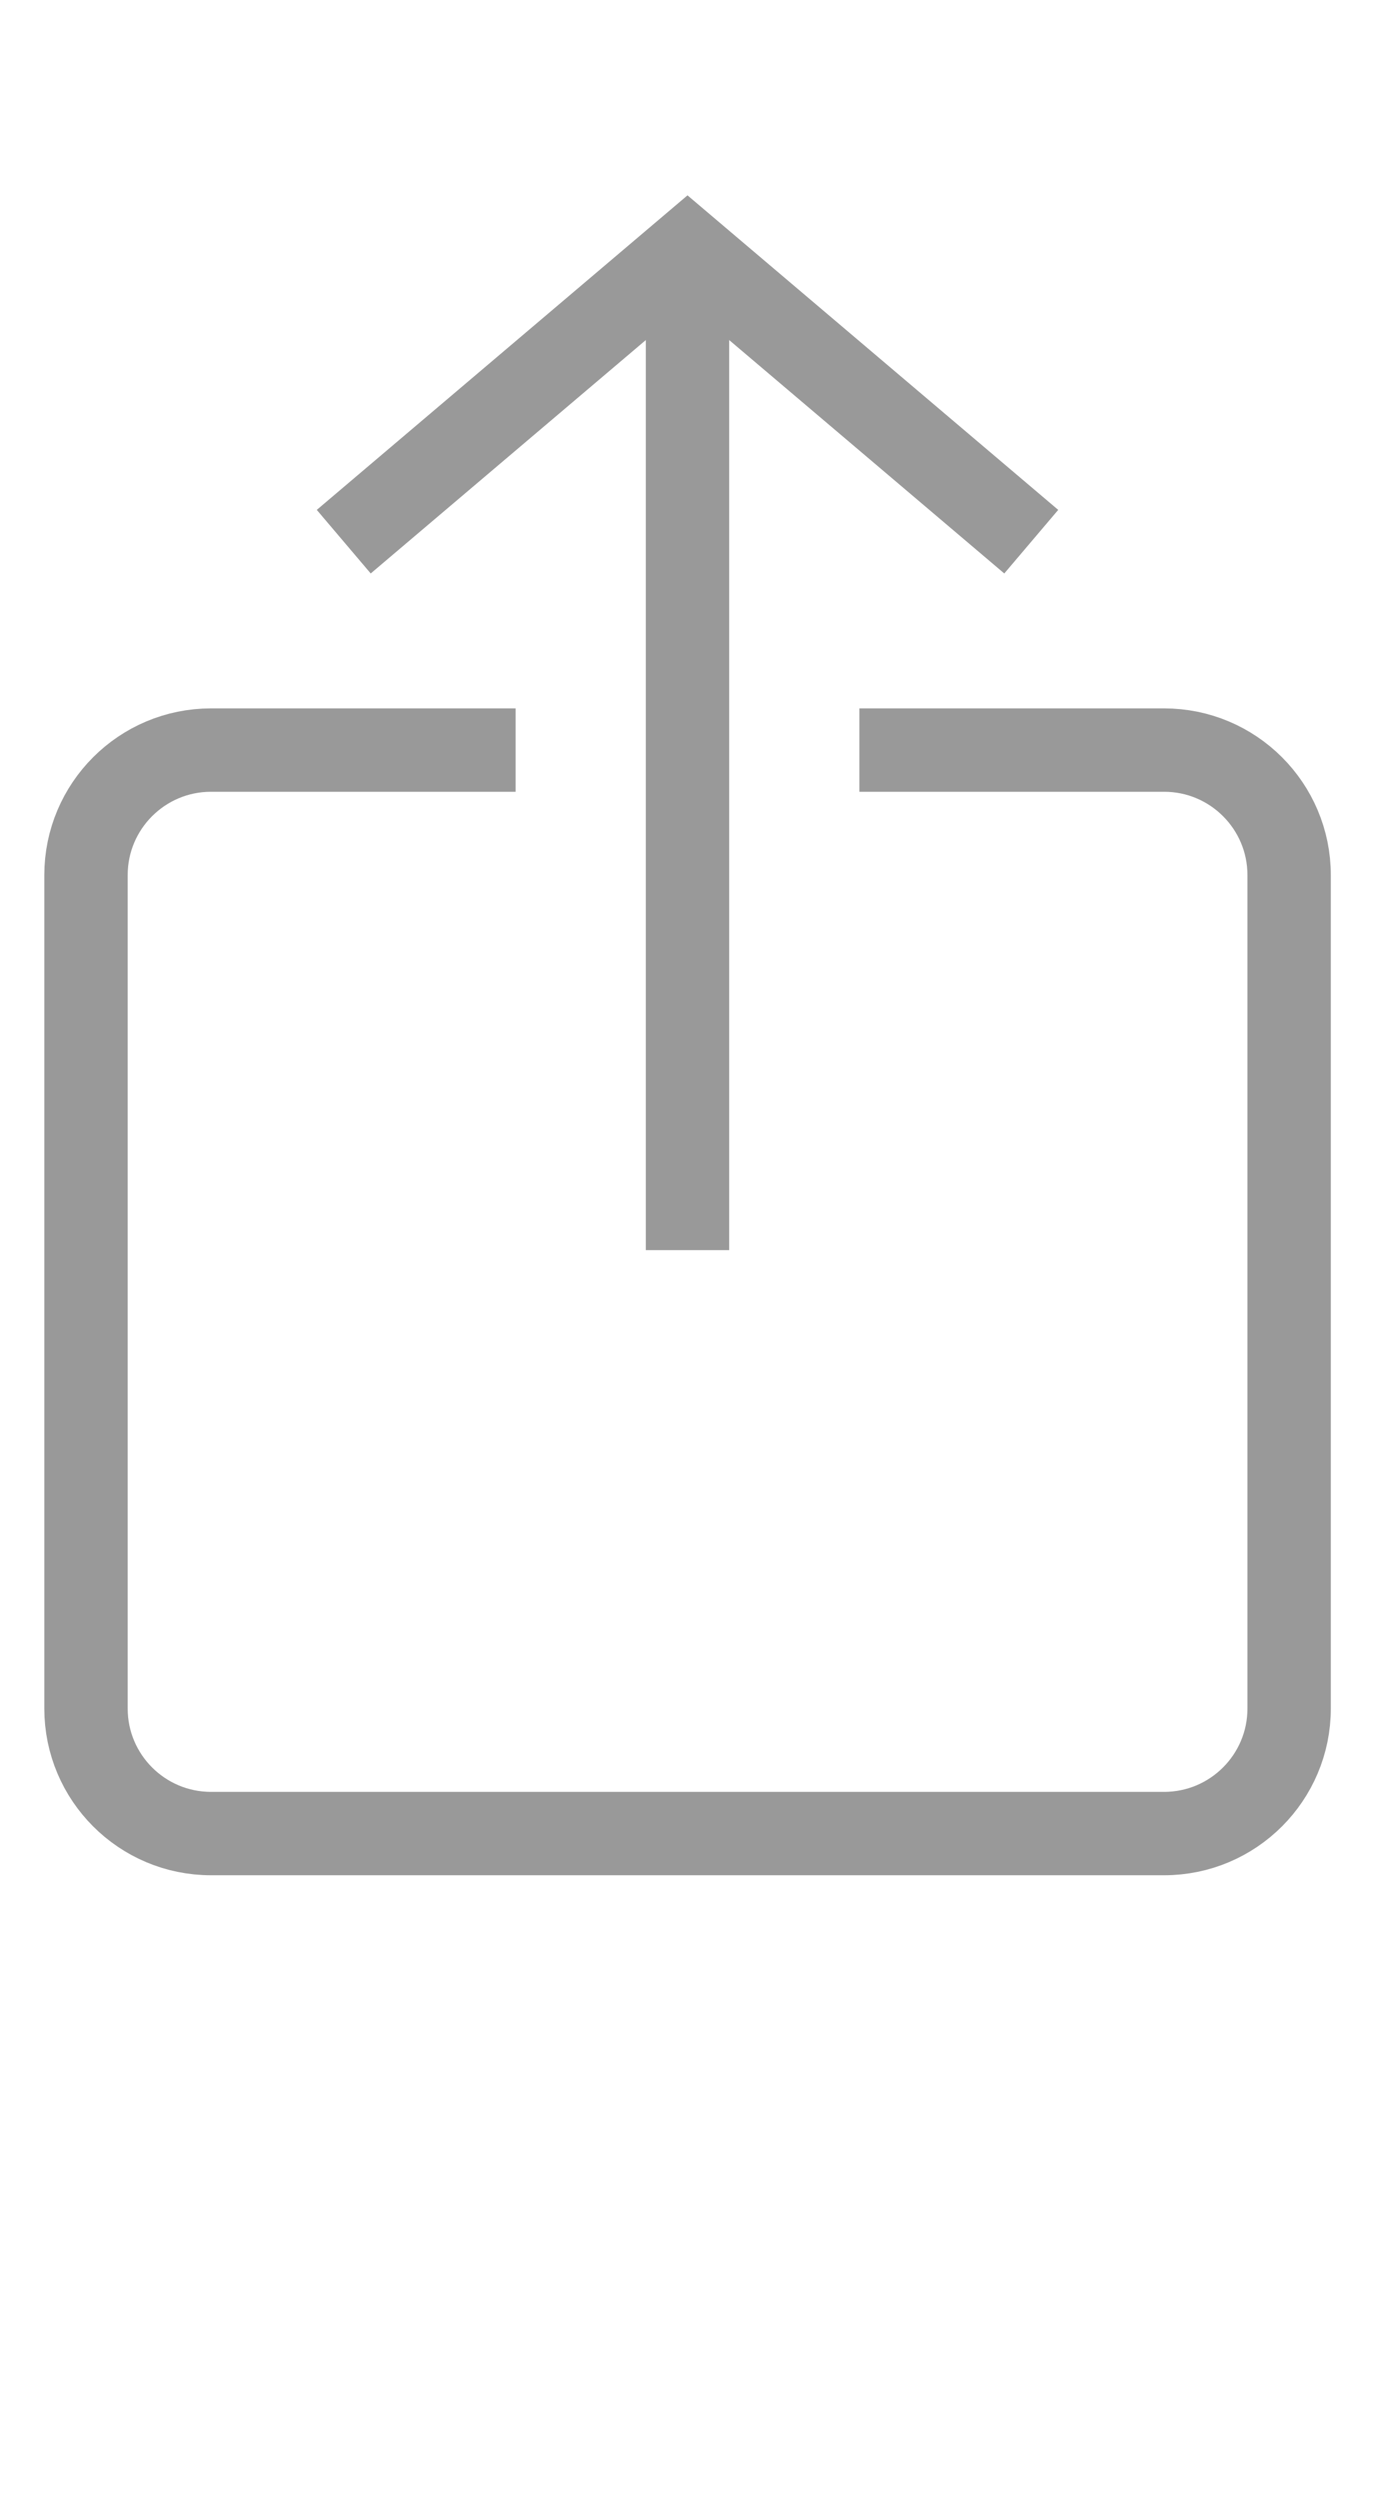 <svg role="img" style="height:30px;width:16.5px;" width="16.5" height="30" viewBox="0 0 11 20" fill="none" stroke-width=".667" stroke="#999" xmlns="http://www.w3.org/2000/svg" v="2"><path d="M4.125 6H1.688c-.552.0-1 .448-1 1v6.667c0 .552.448 1 1 1h7.625c.552.0 1-.448 1-1V7c0-.552-.448-1-1-1H6.875"/><path d="M2.75 4.333 5.5 2 8.25 4.333"/><path d="M5.5 2v8"/></svg>